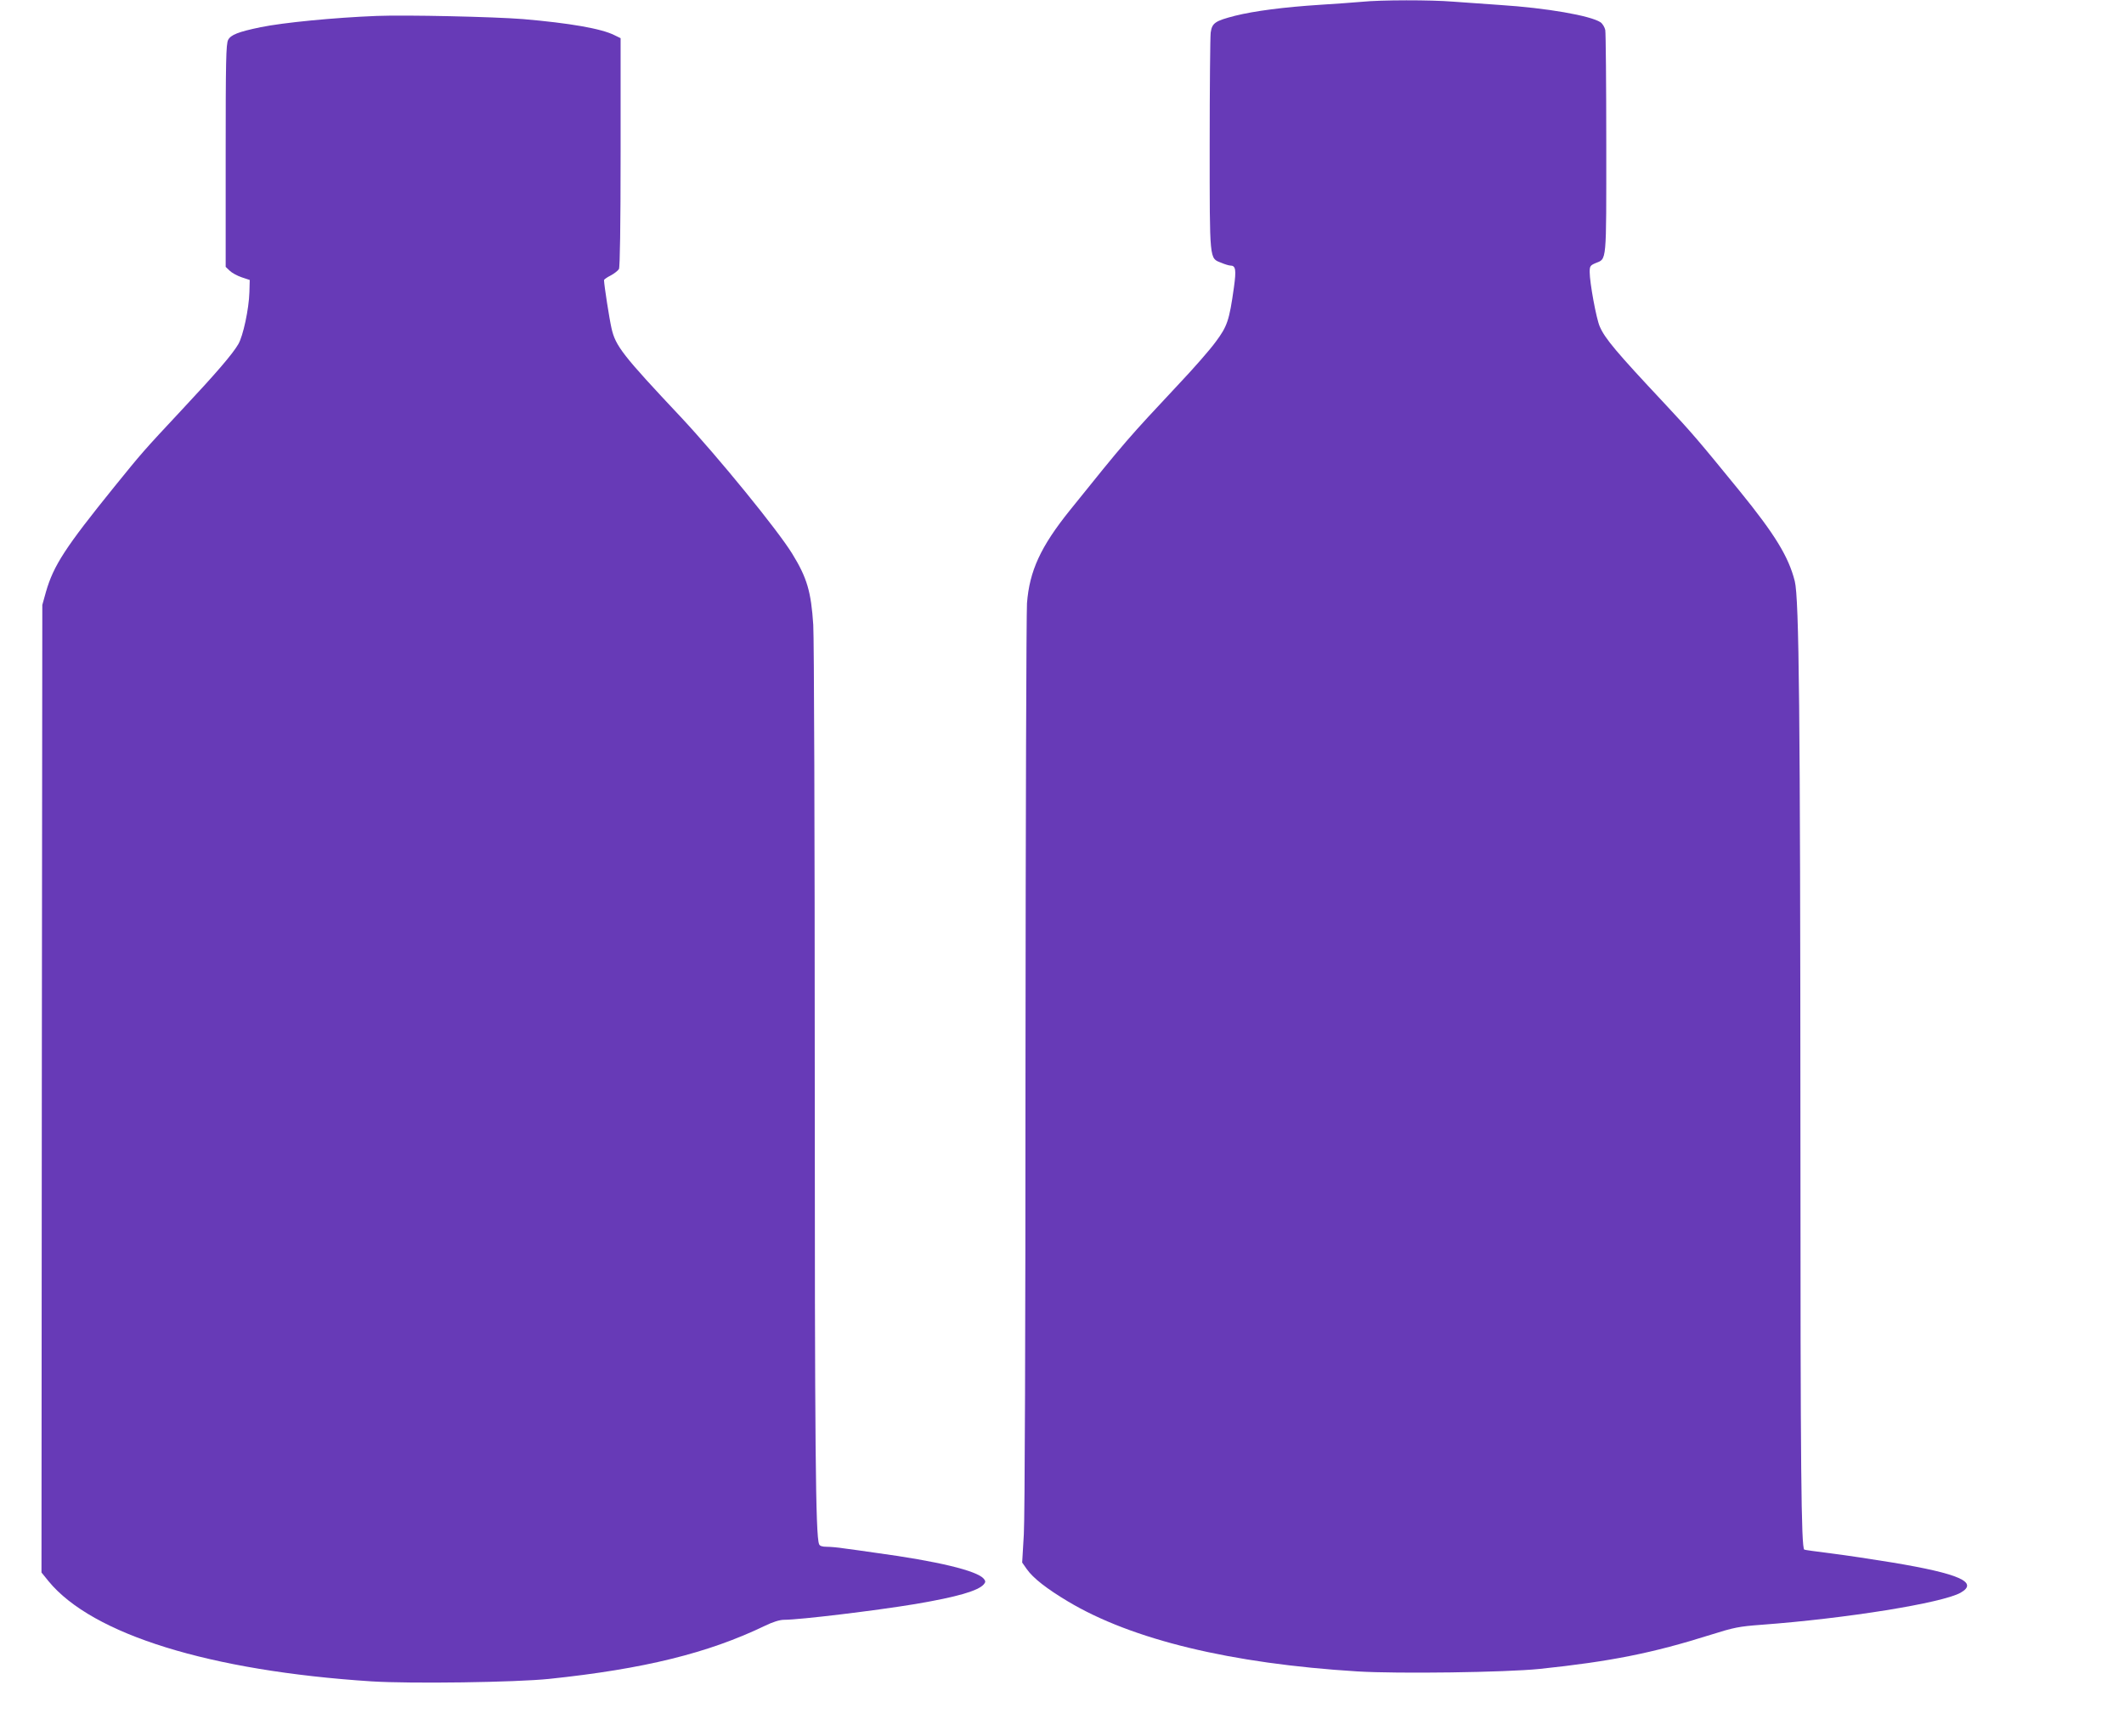 <?xml version="1.0" standalone="no"?>
<!DOCTYPE svg PUBLIC "-//W3C//DTD SVG 20010904//EN"
 "http://www.w3.org/TR/2001/REC-SVG-20010904/DTD/svg10.dtd">
<svg version="1.0" xmlns="http://www.w3.org/2000/svg"
 width="1280pt" height="1046pt" viewBox="0 0 1280 1046"
 preserveAspectRatio="xMidYMid meet">
<g transform="translate(0,1046) scale(0.1,-0.1)"
fill="#673ab7" stroke="none">
<path d="M8205 10449 c-44 -4 -157 -12 -251 -18 -218 -14 -394 -37 -511 -66
-120 -31 -139 -43 -147 -102 -3 -25 -6 -329 -6 -675 0 -707 -2 -683 69 -711
23 -10 48 -17 55 -17 33 0 37 -25 22 -132 -28 -200 -40 -234 -110 -328 -34
-47 -134 -161 -222 -254 -309 -330 -319 -341 -656 -760 -177 -220 -244 -366
-259 -561 -4 -60 -8 -1309 -9 -2775 0 -1632 -4 -2731 -10 -2835 l-10 -170 28
-40 c38 -54 120 -118 249 -195 385 -230 981 -374 1743 -421 243 -15 892 -6
1098 15 429 45 680 95 1032 206 140 44 170 50 305 60 512 38 1089 131 1200
193 111 63 -8 115 -410 182 -115 19 -282 44 -369 55 -88 11 -161 21 -163 23
-18 19 -23 455 -23 2517 -1 2523 -8 3215 -34 3318 -37 147 -119 281 -331 542
-252 309 -285 348 -456 531 -287 306 -357 389 -388 461 -21 46 -61 265 -61
329 0 35 4 40 34 53 70 29 66 -12 66 717 0 361 -3 671 -6 688 -4 18 -17 39
-29 47 -61 40 -325 86 -605 104 -91 6 -217 15 -282 20 -134 11 -436 11 -553
-1z"/>
<path d="M2270 10364 c-256 -10 -563 -40 -700 -68 -135 -28 -179 -46 -195 -76
-13 -25 -15 -126 -15 -698 l0 -670 24 -23 c13 -13 46 -31 73 -40 l48 -16 -2
-74 c-3 -101 -38 -264 -67 -313 -36 -61 -132 -173 -338 -393 -242 -259 -241
-259 -409 -466 -296 -366 -366 -474 -412 -633 l-22 -79 -3 -2915 -2 -2915 43
-53 c264 -321 973 -540 1946 -603 237 -15 870 -6 1071 15 572 60 957 155 1300
320 47 23 89 36 115 36 95 0 557 56 791 95 254 43 380 80 413 119 11 13 11 19
0 33 -41 49 -278 106 -654 157 -66 10 -150 21 -187 26 -37 6 -85 10 -106 10
-28 0 -42 5 -46 16 -21 55 -26 564 -26 2874 0 1389 -4 2588 -9 2665 -13 199
-37 283 -127 429 -88 143 -445 581 -670 822 -351 373 -395 429 -419 537 -13
57 -44 256 -45 289 0 4 18 17 40 28 21 11 44 29 50 39 6 13 10 253 10 705 l0
686 -37 18 c-79 40 -272 73 -551 97 -176 14 -707 26 -882 19z"/>
</g>
</svg>
